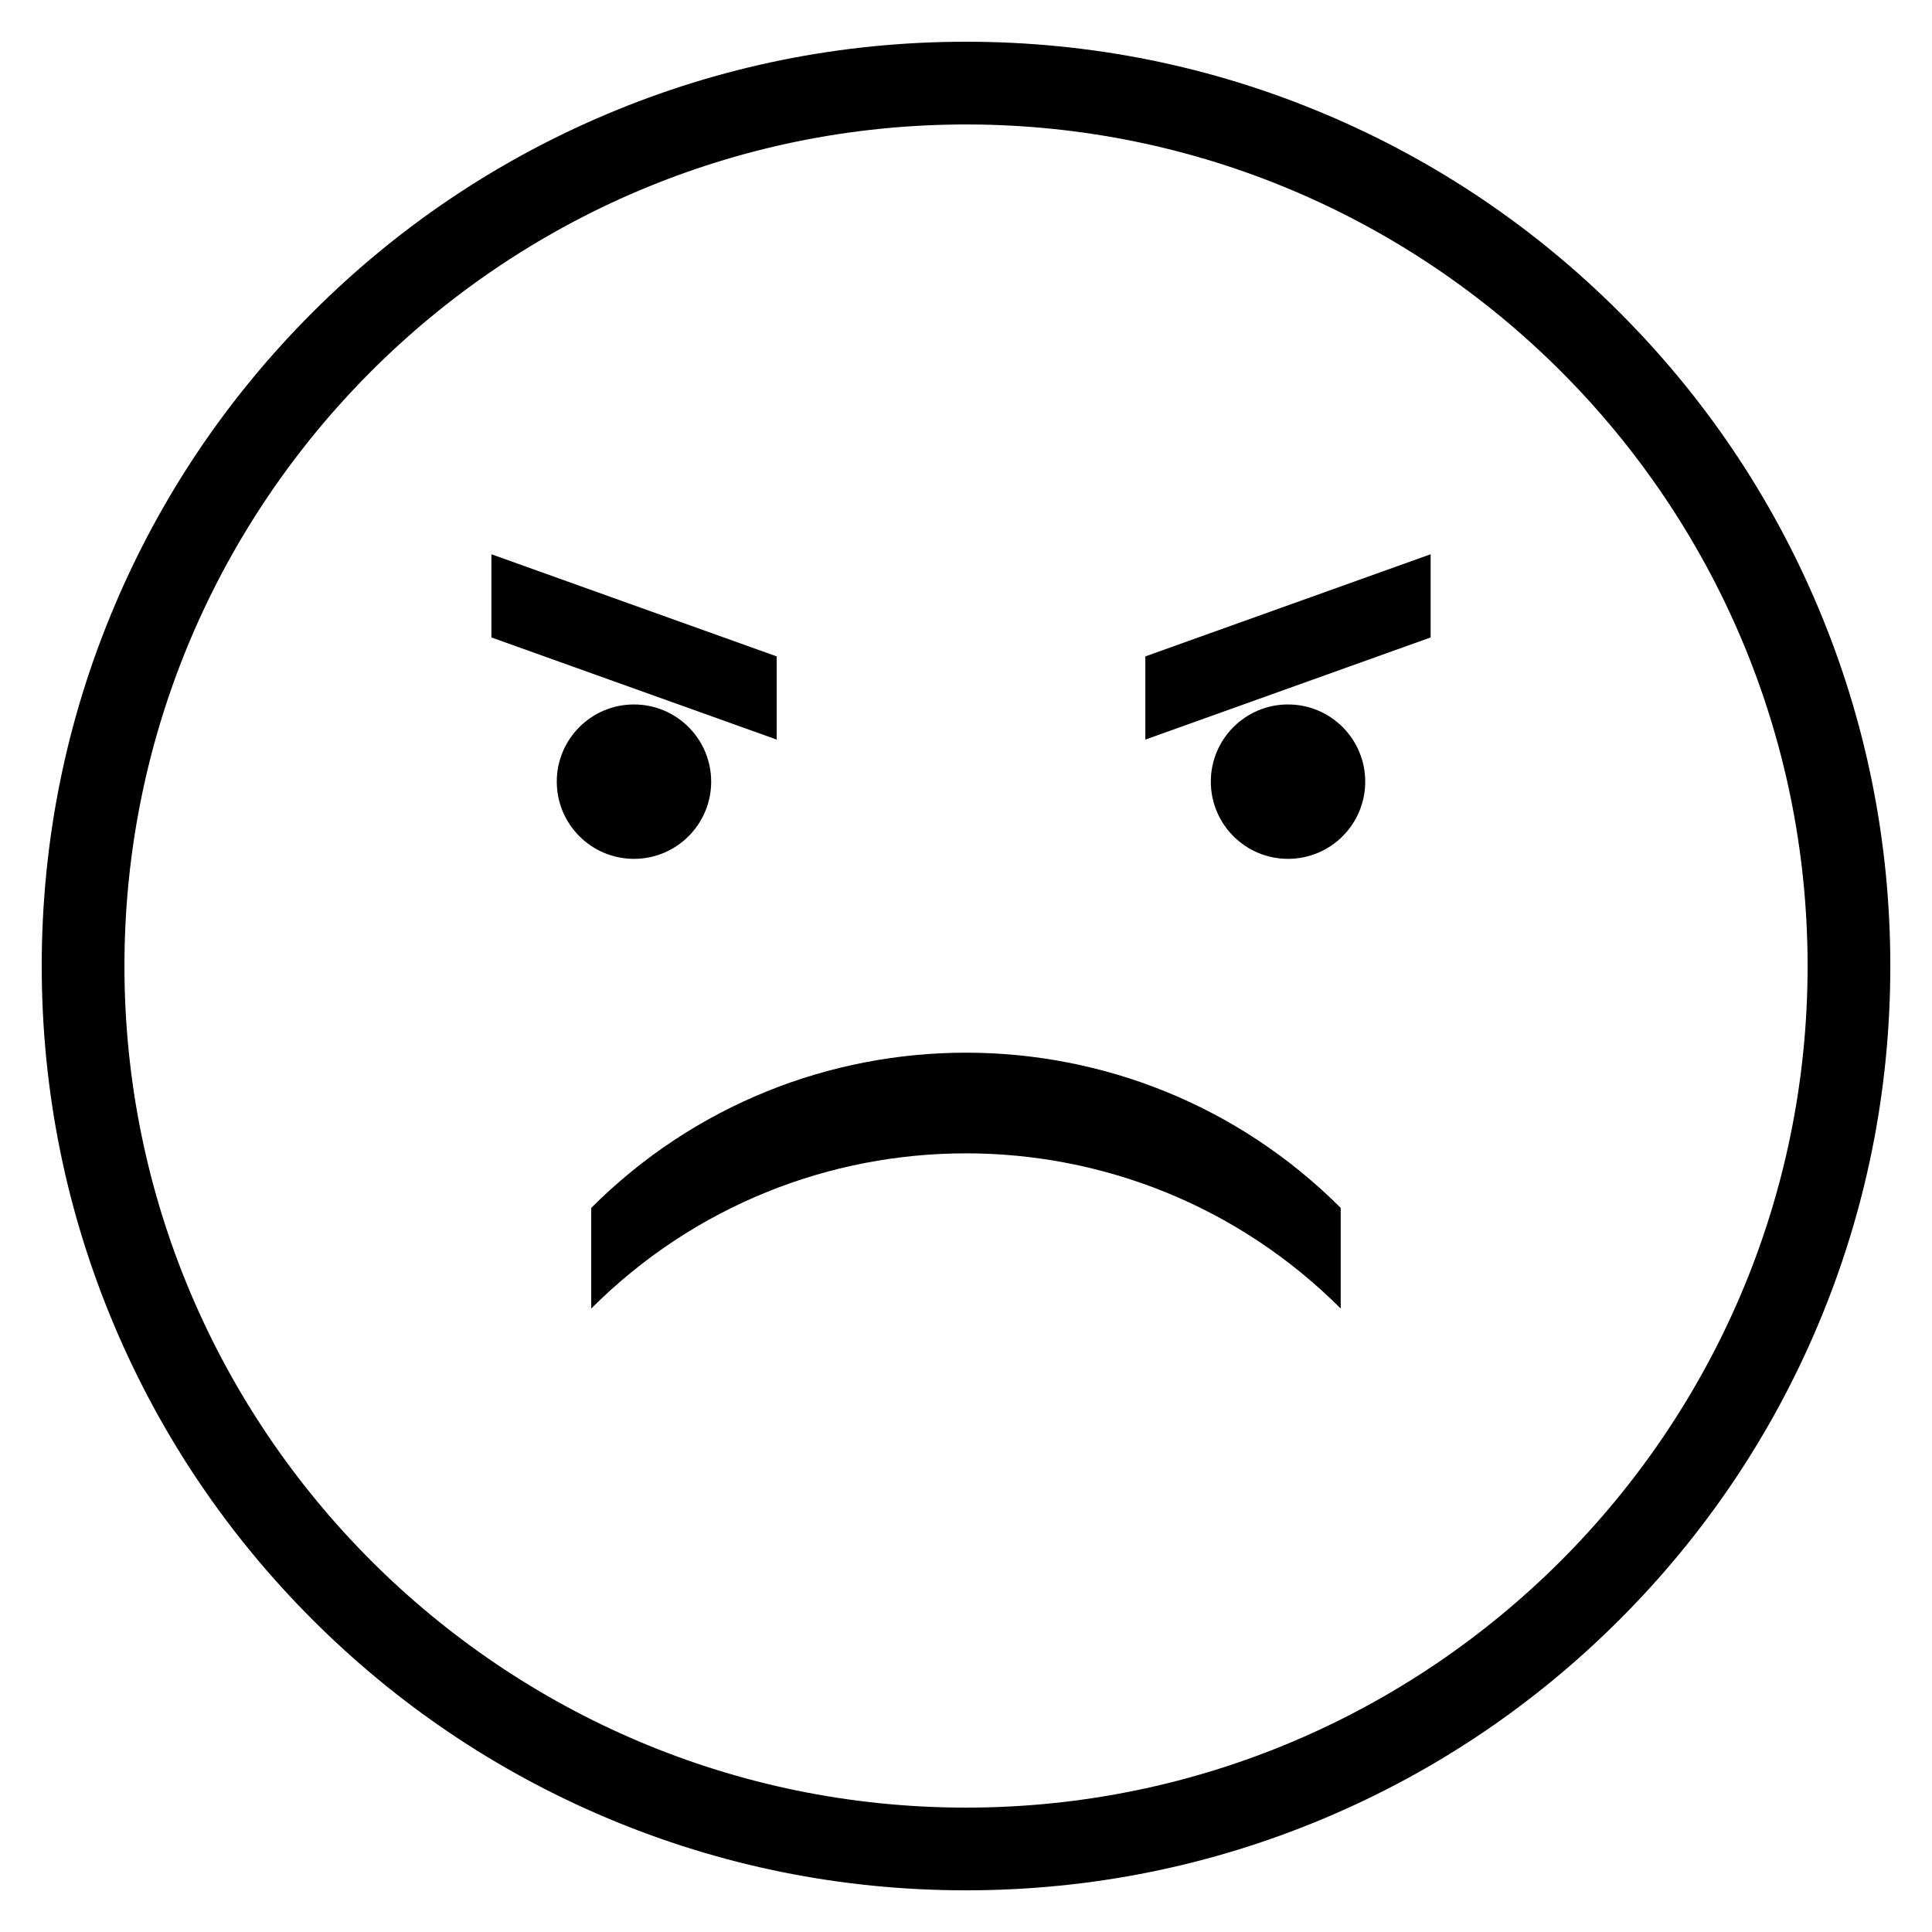 <?xml version="1.0" encoding="UTF-8"?>
<svg enable-background="new 895.376 -64.624 1672.15 1672.15" version="1.1" viewBox="895.38 -64.624 1672.2 1672.2" xml:space="preserve" xmlns="http://www.w3.org/2000/svg">

	
		<circle cx="1444.1" cy="611.92" r="66.818"/>
	
	
		<circle cx="2010.2" cy="611.92" r="66.818"/>
	
	
		<path d="m1731.5 1571.5c-107.98 0-212.76-21.157-311.41-62.883-95.268-40.295-180.82-97.973-254.28-171.43-73.459-73.459-131.14-159.01-171.43-254.28-41.725-98.65-62.882-203.42-62.882-311.41s21.157-212.76 62.883-311.41c40.295-95.268 97.973-180.82 171.43-254.28 73.46-73.459 159.01-131.14 254.28-171.43 98.65-41.725 203.42-62.882 311.41-62.882s212.76 21.157 311.41 62.883c95.268 40.295 180.82 97.973 254.28 171.43 73.459 73.46 131.14 159.01 171.43 254.28 41.726 98.65 62.883 203.42 62.883 311.41s-21.157 212.76-62.883 311.41c-40.295 95.268-97.973 180.82-171.43 254.28s-159.01 131.14-254.28 171.43c-98.65 41.726-203.42 62.883-311.41 62.883zm0-1528.4c-401.65 0-728.41 326.76-728.41 728.41s326.76 728.41 728.41 728.41 728.41-326.76 728.41-728.41-326.76-728.41-728.41-728.41z"/>
	
	
		<path d="m1407.1 980.85c179.13-179.13 469.57-179.13 648.7 0v87.119c-179.13-179.13-469.57-179.13-648.7 0v-87.119z"/>
	
	
		<path d="m1320.7 415.1c82.315 29.471 164.63 58.942 246.94 88.414v72c-82.315-29.471-164.63-58.942-246.94-88.414v-72z"/>
	
	
		<path d="m1886.7 503.51c82.315-29.471 164.63-58.942 246.94-88.414v72c-82.315 29.471-164.63 58.942-246.94 88.414v-72z"/>
	

</svg>
